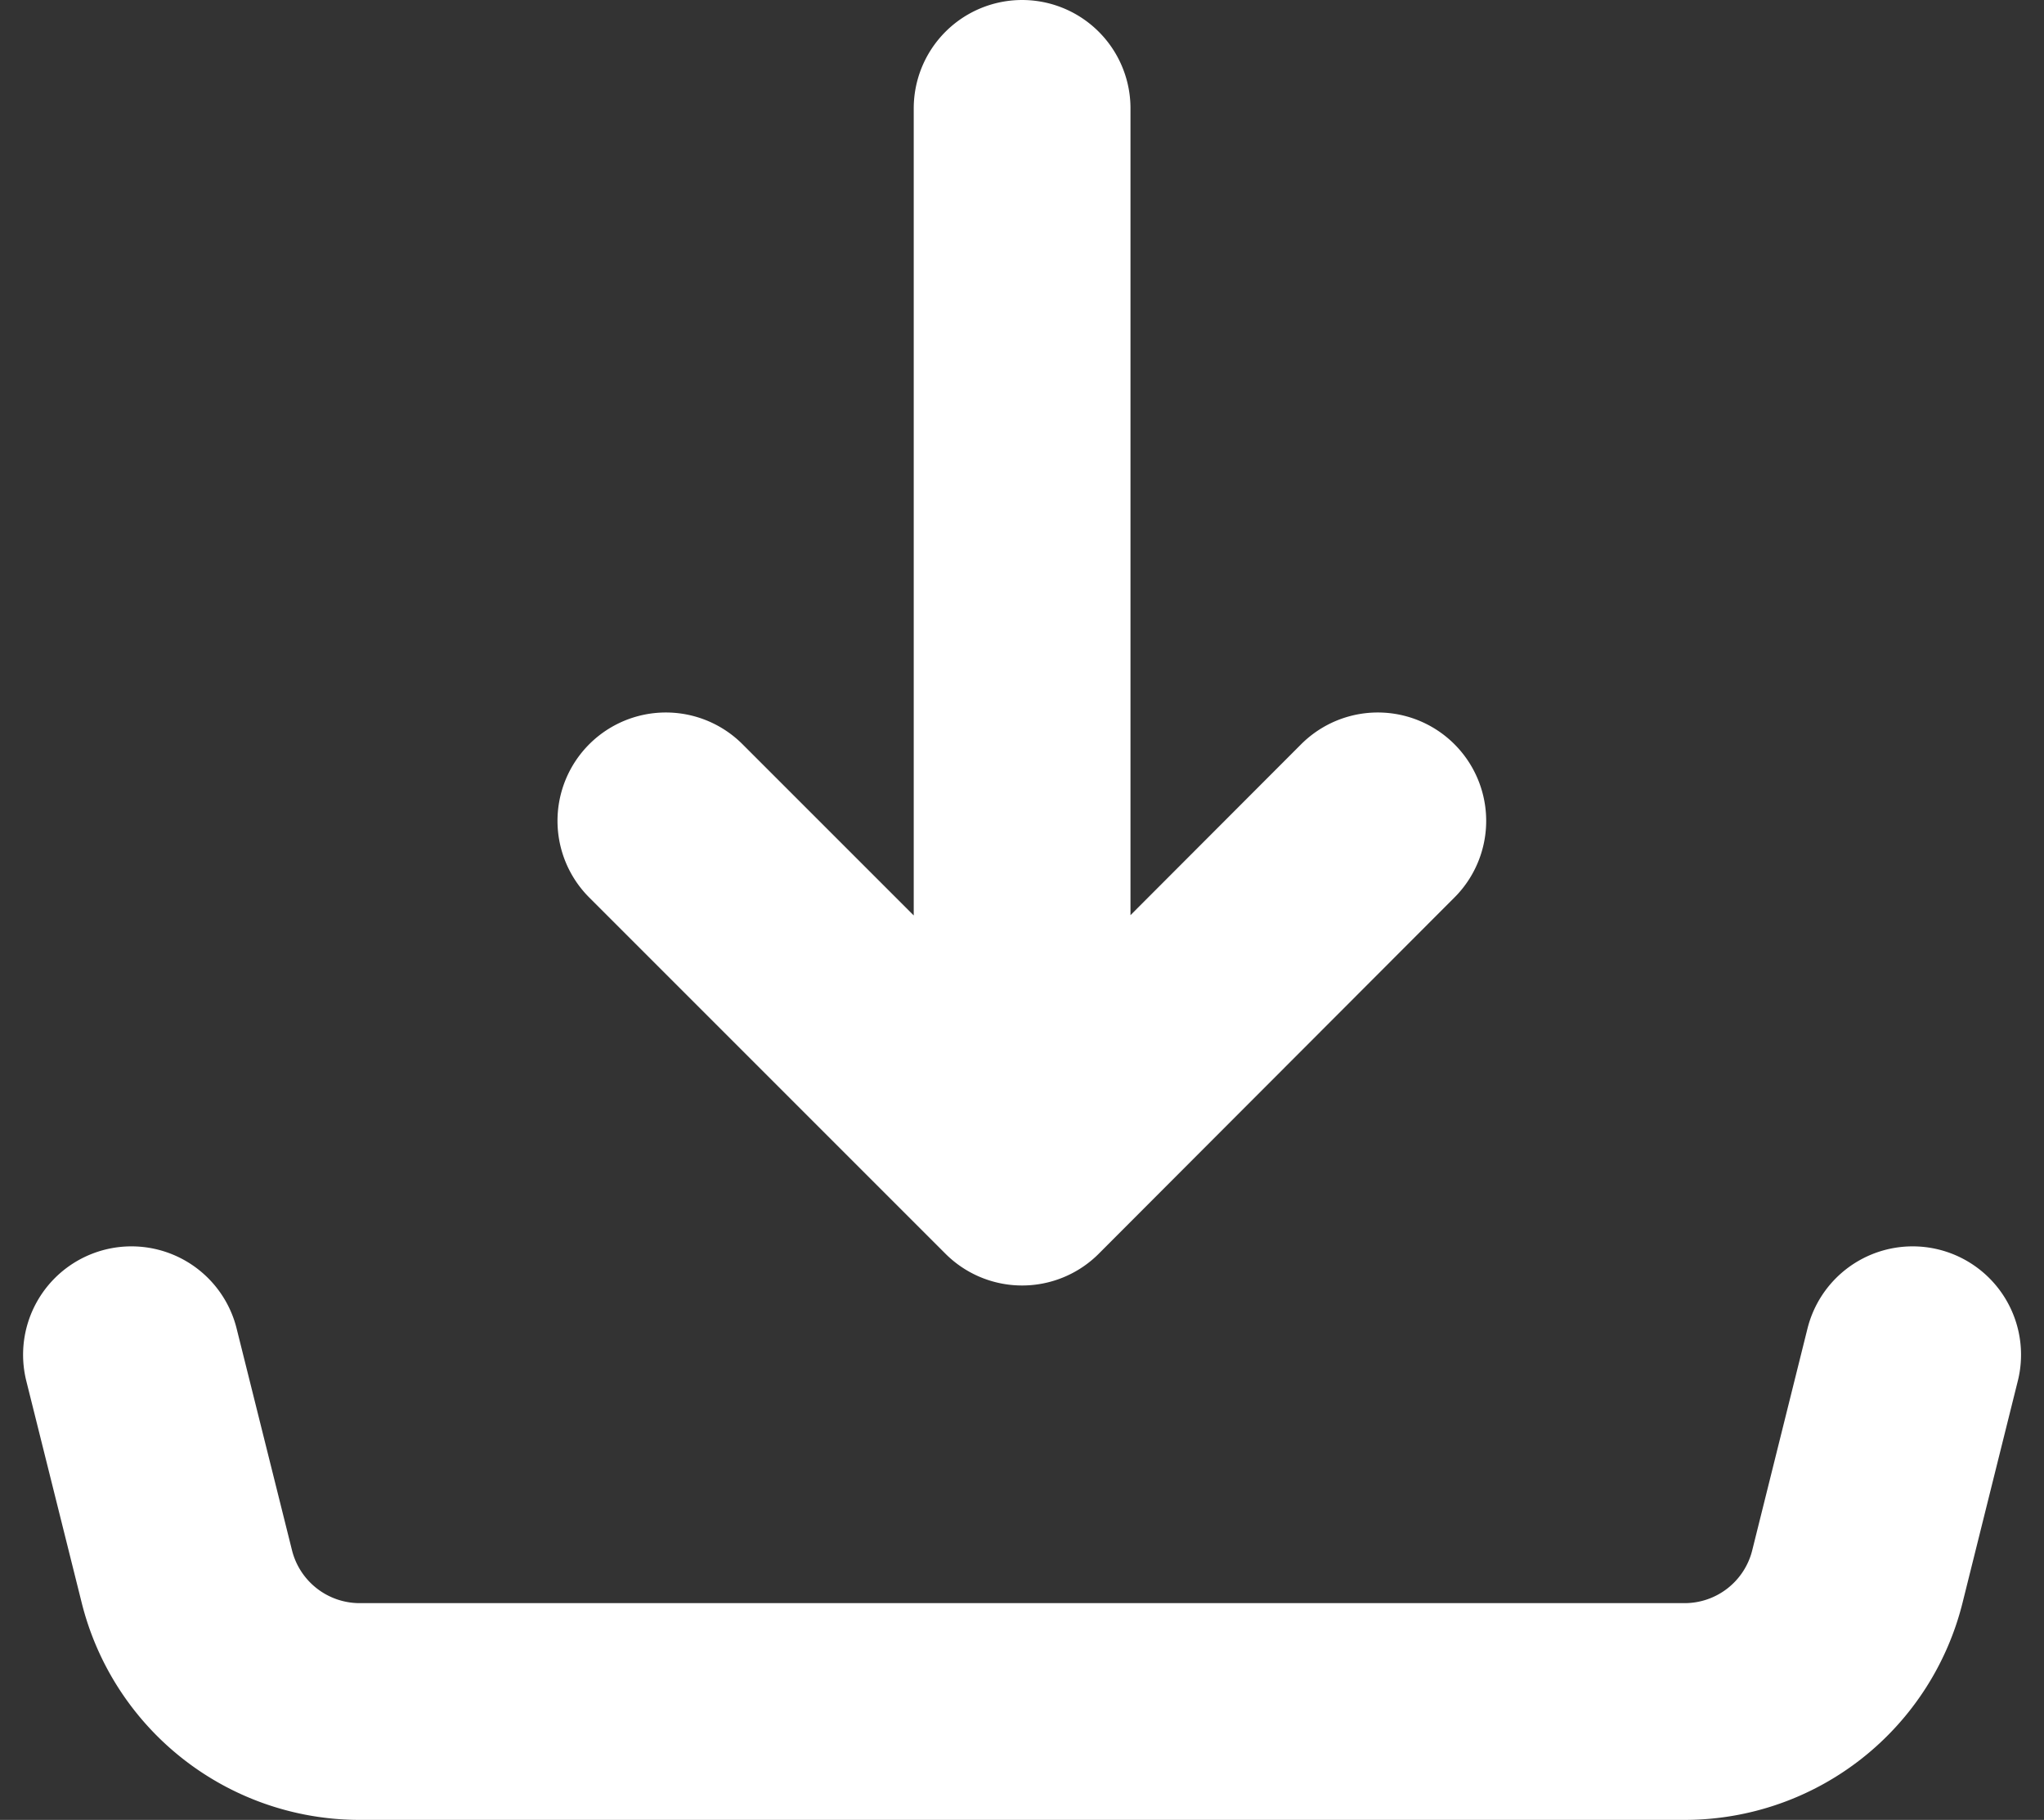 <svg xmlns="http://www.w3.org/2000/svg" width="18.86" height="16.792" viewBox="0 0 18.86 16.792">
  <rect x="0" y="0" width="18.86" height="16.792" fill="#333333" stroke="none"/>
  <path id="Icon_akar-download" data-name="Icon akar-download" d="M11.218,14.361V4.5m0,9.861L7.931,11.074m3.287,3.287L14.5,11.074M3,16l.51,2.042A1.644,1.644,0,0,0,5.1,19.292H17.331a1.643,1.643,0,0,0,1.594-1.245L19.435,16" transform="translate(-1.787 -3.5)" fill="none" stroke="#fff" stroke-linecap="round" stroke-linejoin="round" stroke-width="2"/>
</svg>
